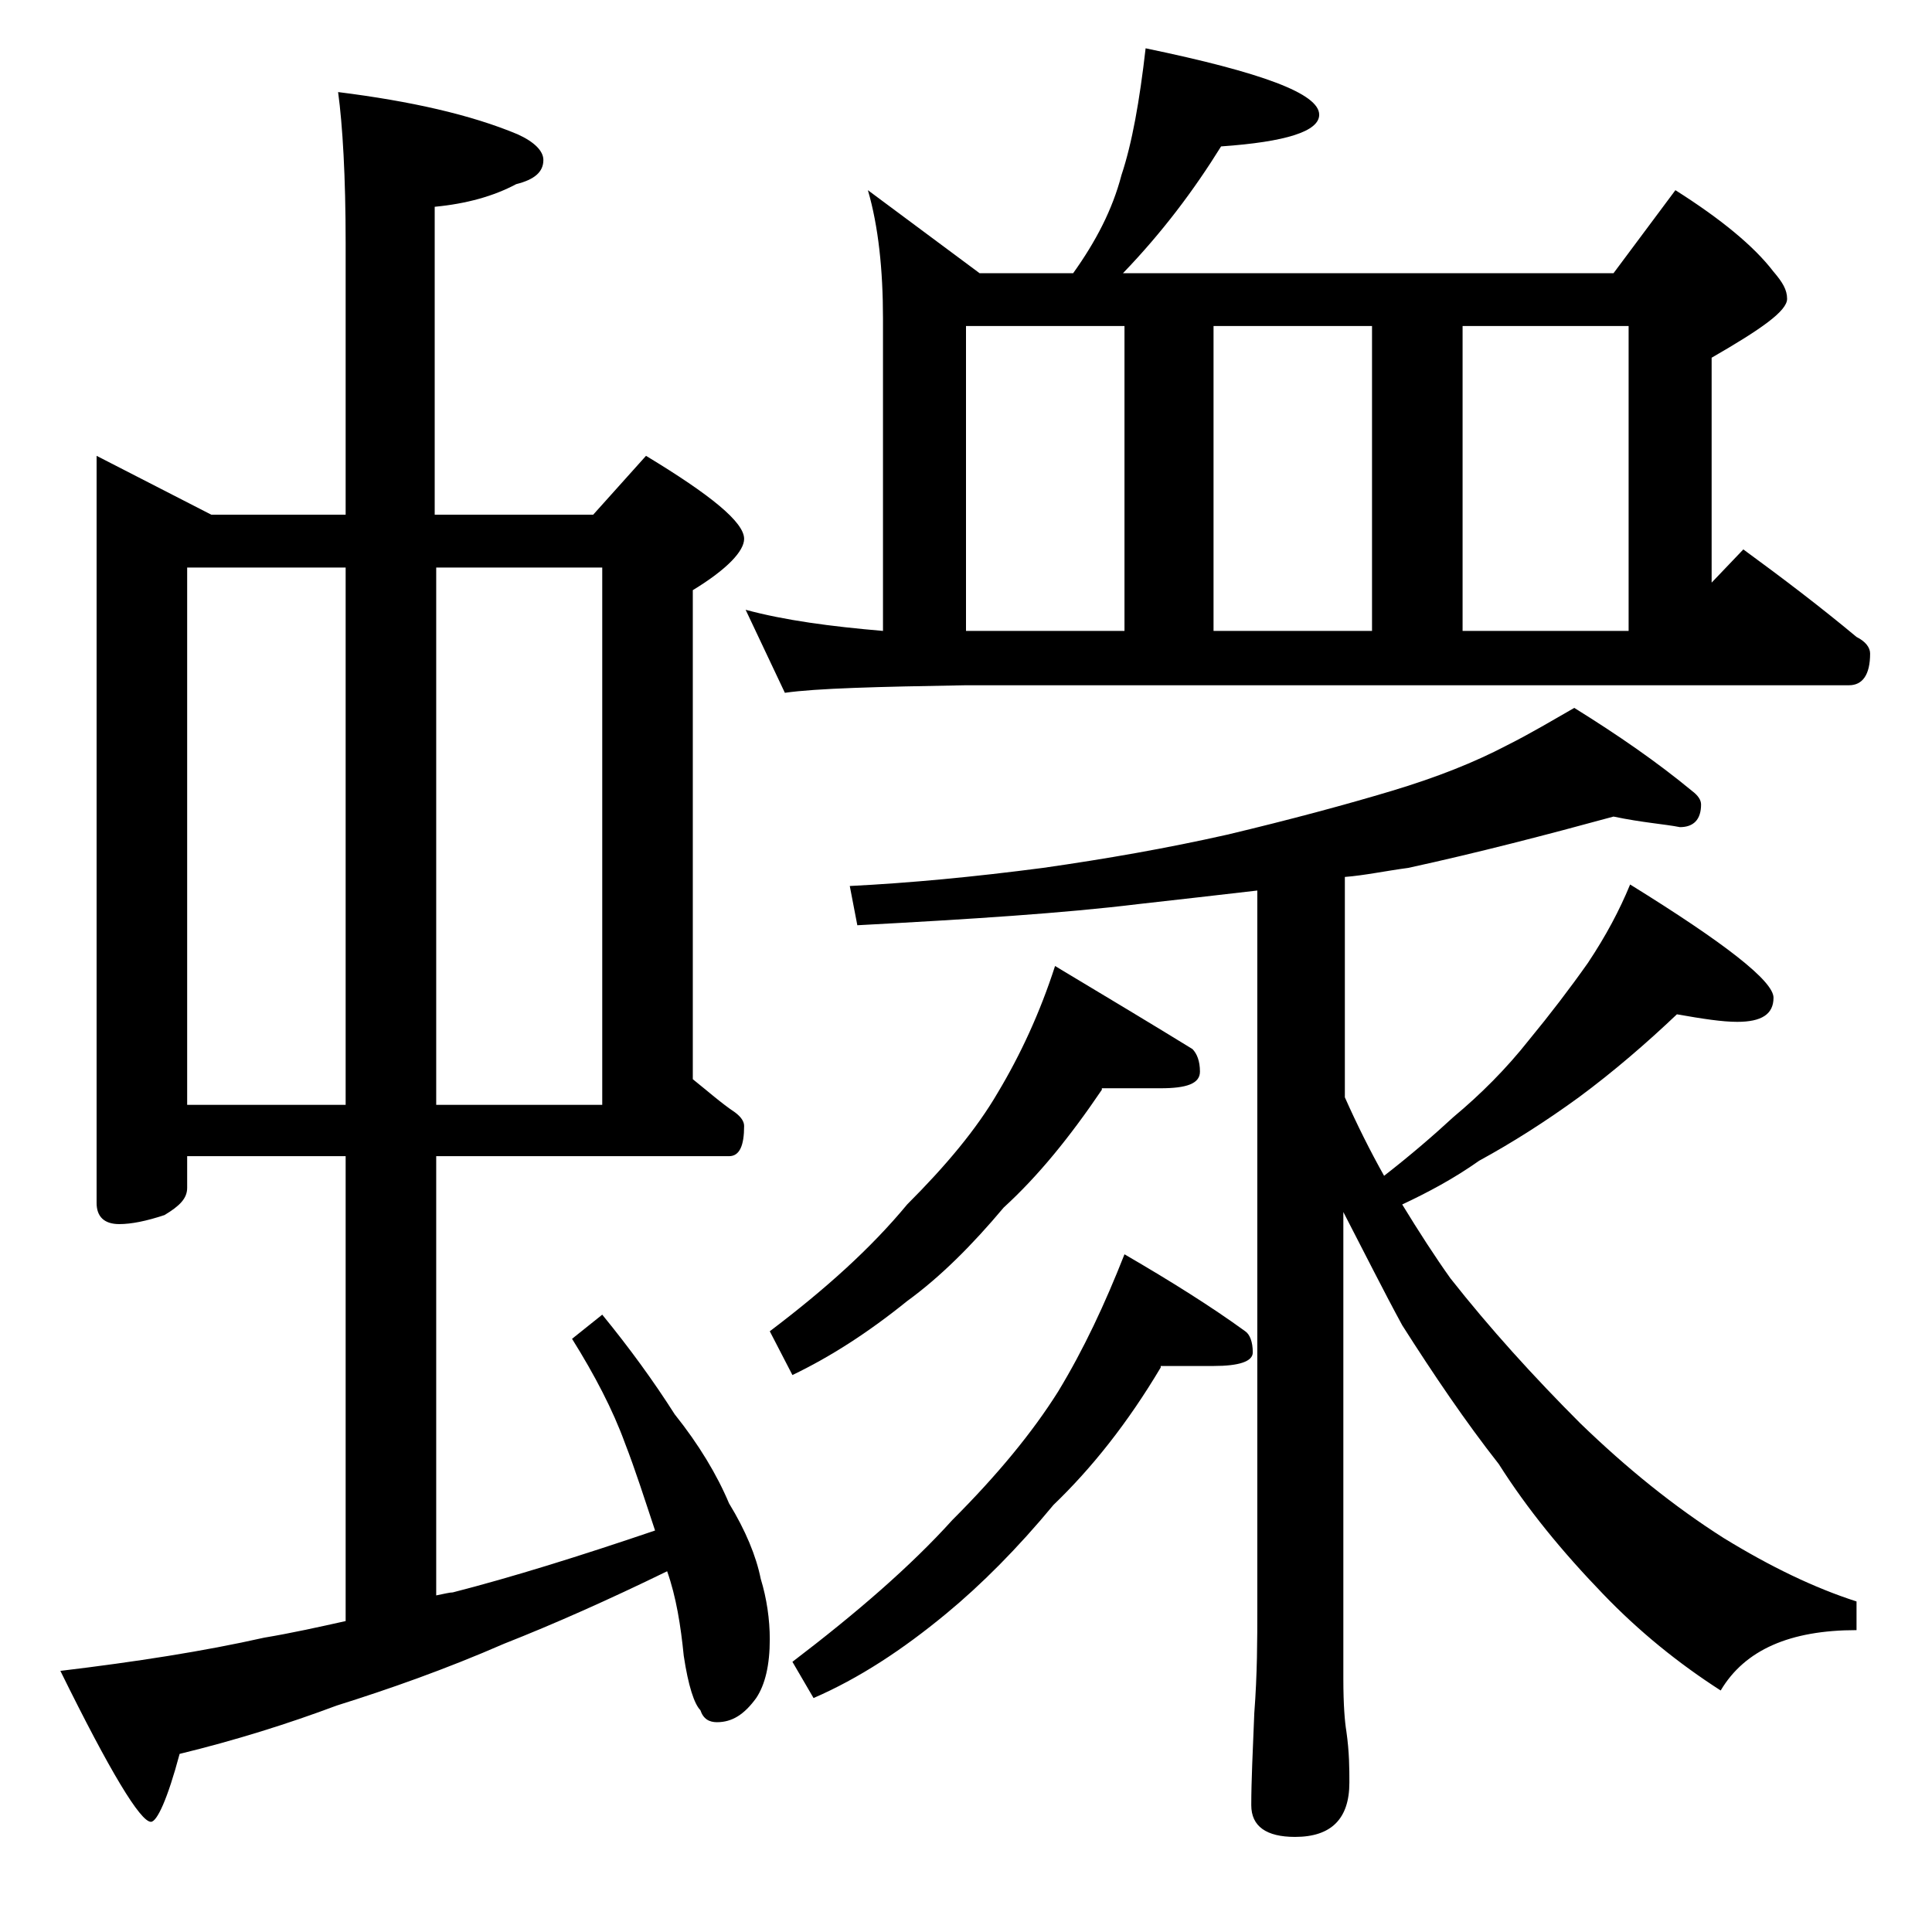 <?xml version="1.0" encoding="utf-8"?>
<!-- Generator: Adobe Illustrator 18.0.0, SVG Export Plug-In . SVG Version: 6.00 Build 0)  -->
<!DOCTYPE svg PUBLIC "-//W3C//DTD SVG 1.1//EN" "http://www.w3.org/Graphics/SVG/1.1/DTD/svg11.dtd">
<svg version="1.1" id="Layer_1" xmlns="http://www.w3.org/2000/svg" xmlns:xlink="http://www.w3.org/1999/xlink" x="0px" y="0px"
	 viewBox="0 0 128 128" enable-background="new 0 0 128 128" xml:space="preserve">
<path d="M6.4,30.2l7.6,3.9h8.9v-18c0-4.4-0.2-7.8-0.5-10c4.8,0.6,8.8,1.5,11.9,2.8C35.4,9.4,36,10,36,10.6c0,0.8-0.6,1.3-1.8,1.6
	c-1.5,0.8-3.3,1.3-5.4,1.5v20.4h10.5l3.5-3.9c4.3,2.6,6.5,4.4,6.5,5.5c0,0.8-1.1,2-3.4,3.4v32.4c1,0.8,1.9,1.6,2.8,2.2
	c0.4,0.3,0.6,0.6,0.6,0.9c0,1.3-0.3,2-1,2H28.9v29.1c0.5-0.1,0.9-0.2,1.1-0.2c3.9-1,8.4-2.4,13.4-4.1c-0.7-2.1-1.3-4-2-5.8
	c-0.8-2.2-2-4.5-3.5-6.9l2-1.6c1.8,2.2,3.4,4.4,4.8,6.6c1.6,2,2.8,4,3.6,5.9c1.1,1.8,1.8,3.5,2.1,5c0.4,1.3,0.6,2.7,0.6,4
	c0,1.7-0.3,3-0.9,3.9c-0.8,1.1-1.6,1.6-2.6,1.6c-0.5,0-0.9-0.2-1.1-0.8c-0.4-0.4-0.8-1.6-1.1-3.6c-0.2-2-0.5-3.9-1.1-5.6
	c-3.9,1.9-7.5,3.5-10.8,4.8c-3.9,1.7-7.6,3-11.1,4.1c-3.2,1.2-6.7,2.3-10.4,3.2c-0.8,3-1.5,4.5-1.9,4.5c-0.7,0-2.7-3.3-6-10
	c5-0.6,9.5-1.3,13.5-2.2c1.8-0.3,3.6-0.7,5.4-1.1V76.6H12.4v2.1c0,0.7-0.5,1.2-1.5,1.8c-1.2,0.4-2.2,0.6-3,0.6c-1,0-1.5-0.5-1.5-1.4
	V30.2z M12.4,73.2h10.5V37.6H12.4V73.2z M28.9,37.6v35.6h11V37.6H28.9z M75.9,3.2c7.7,1.6,11.5,3,11.5,4.4c0,1.1-2.2,1.8-6.5,2.1
	c-1.8,2.9-3.9,5.7-6.5,8.4h32.5l4.1-5.5c3,1.9,5.2,3.7,6.5,5.4c0.6,0.7,0.9,1.2,0.9,1.8c0,0.8-1.7,2-5,3.9v14.9l2.1-2.2
	c2.6,1.9,5.1,3.8,7.5,5.8c0.6,0.3,0.9,0.7,0.9,1.1c0,1.4-0.5,2.1-1.4,2.1H64c-5.9,0.1-9.9,0.2-12,0.5l-2.6-5.5
	c2.6,0.7,5.6,1.1,9.1,1.4V21.1c0-3.2-0.3-6.1-1-8.5l7.4,5.5h6.2c1.5-2.1,2.6-4.2,3.2-6.5C75,9.5,75.5,6.7,75.9,3.2z M73,72.2
	c-2.1,3.1-4.2,5.7-6.5,7.8c-2.1,2.5-4.2,4.6-6.4,6.2c-2.6,2.1-5.1,3.7-7.6,4.9L51,88.2c3.7-2.8,6.7-5.5,9.1-8.4c2.6-2.6,4.6-5,6-7.4
	c1.5-2.5,2.8-5.3,3.8-8.4c3.5,2.1,6.5,3.9,9.1,5.5c0.3,0.3,0.5,0.8,0.5,1.5c0,0.8-0.9,1.1-2.6,1.1H73z M76.9,90.6
	c-2.2,3.7-4.6,6.7-7.1,9.1c-2.4,2.9-4.8,5.3-7.1,7.2c-2.9,2.4-5.8,4.3-8.8,5.6l-1.4-2.4c4.2-3.2,7.8-6.3,10.6-9.4c3-3,5.3-5.8,7-8.5
	c1.7-2.8,3.1-5.8,4.4-9.1c3.1,1.8,5.8,3.5,8,5.1c0.3,0.2,0.5,0.7,0.5,1.4c0,0.6-0.9,0.9-2.6,0.9H76.9z M106.9,54.1
	c-4.4,1.2-9,2.4-13.6,3.4c-1.5,0.2-2.9,0.5-4.2,0.6v14.6c0.8,1.8,1.7,3.6,2.6,5.2c1.8-1.4,3.3-2.7,4.6-3.9c1.8-1.5,3.5-3.2,5-5.1
	c1.4-1.7,2.7-3.4,3.9-5.1c1.2-1.8,2.1-3.5,2.8-5.2c6.3,3.9,9.5,6.4,9.5,7.5c0,1.1-0.8,1.6-2.4,1.6c-1,0-2.3-0.2-4-0.5
	c-2,1.9-4.2,3.8-6.5,5.5c-2.2,1.6-4.4,3-6.6,4.2c-1.7,1.2-3.4,2.1-5.1,2.9c1.1,1.8,2.2,3.5,3.2,4.9c2.6,3.3,5.5,6.5,8.6,9.6
	c3.1,3,6.2,5.5,9.5,7.6c3.1,1.9,6,3.3,8.8,4.2v1.9c-4.4,0-7.4,1.3-9,4c-2.8-1.8-5.4-3.9-7.8-6.4c-2.7-2.8-5-5.6-6.9-8.6
	c-2.2-2.8-4.3-5.9-6.4-9.2c-1.2-2.2-2.5-4.8-3.9-7.5v30.9c0,1.8,0.1,2.9,0.2,3.5c0.2,1.4,0.2,2.5,0.2,3.4c0,2.4-1.2,3.6-3.6,3.6
	c-1.9,0-2.9-0.7-2.9-2.1c0-1.6,0.1-3.6,0.2-6.1c0.2-2.6,0.2-4.9,0.2-6.9V59c-2.6,0.3-5.2,0.6-7.9,0.9c-4.9,0.6-11.1,1-18.6,1.4
	l-0.5-2.6c4-0.2,8.2-0.6,12.8-1.2c4.2-0.6,8.2-1.3,12.2-2.2c4.2-1,7.9-2,10.9-2.9c3-0.9,5.5-1.9,7.6-3c1.6-0.8,3.1-1.7,4.5-2.5
	c2.9,1.8,5.5,3.6,7.8,5.5c0.4,0.3,0.6,0.6,0.6,0.9c0,1-0.5,1.5-1.4,1.5C110.3,54.6,108.8,54.5,106.9,54.1z M64,41.8h10.5V21.6H64
	V41.8z M80.4,41.8h10.5V21.6H80.4V41.8z M96.9,41.8h11V21.6h-11V41.8z"/>
</svg>
